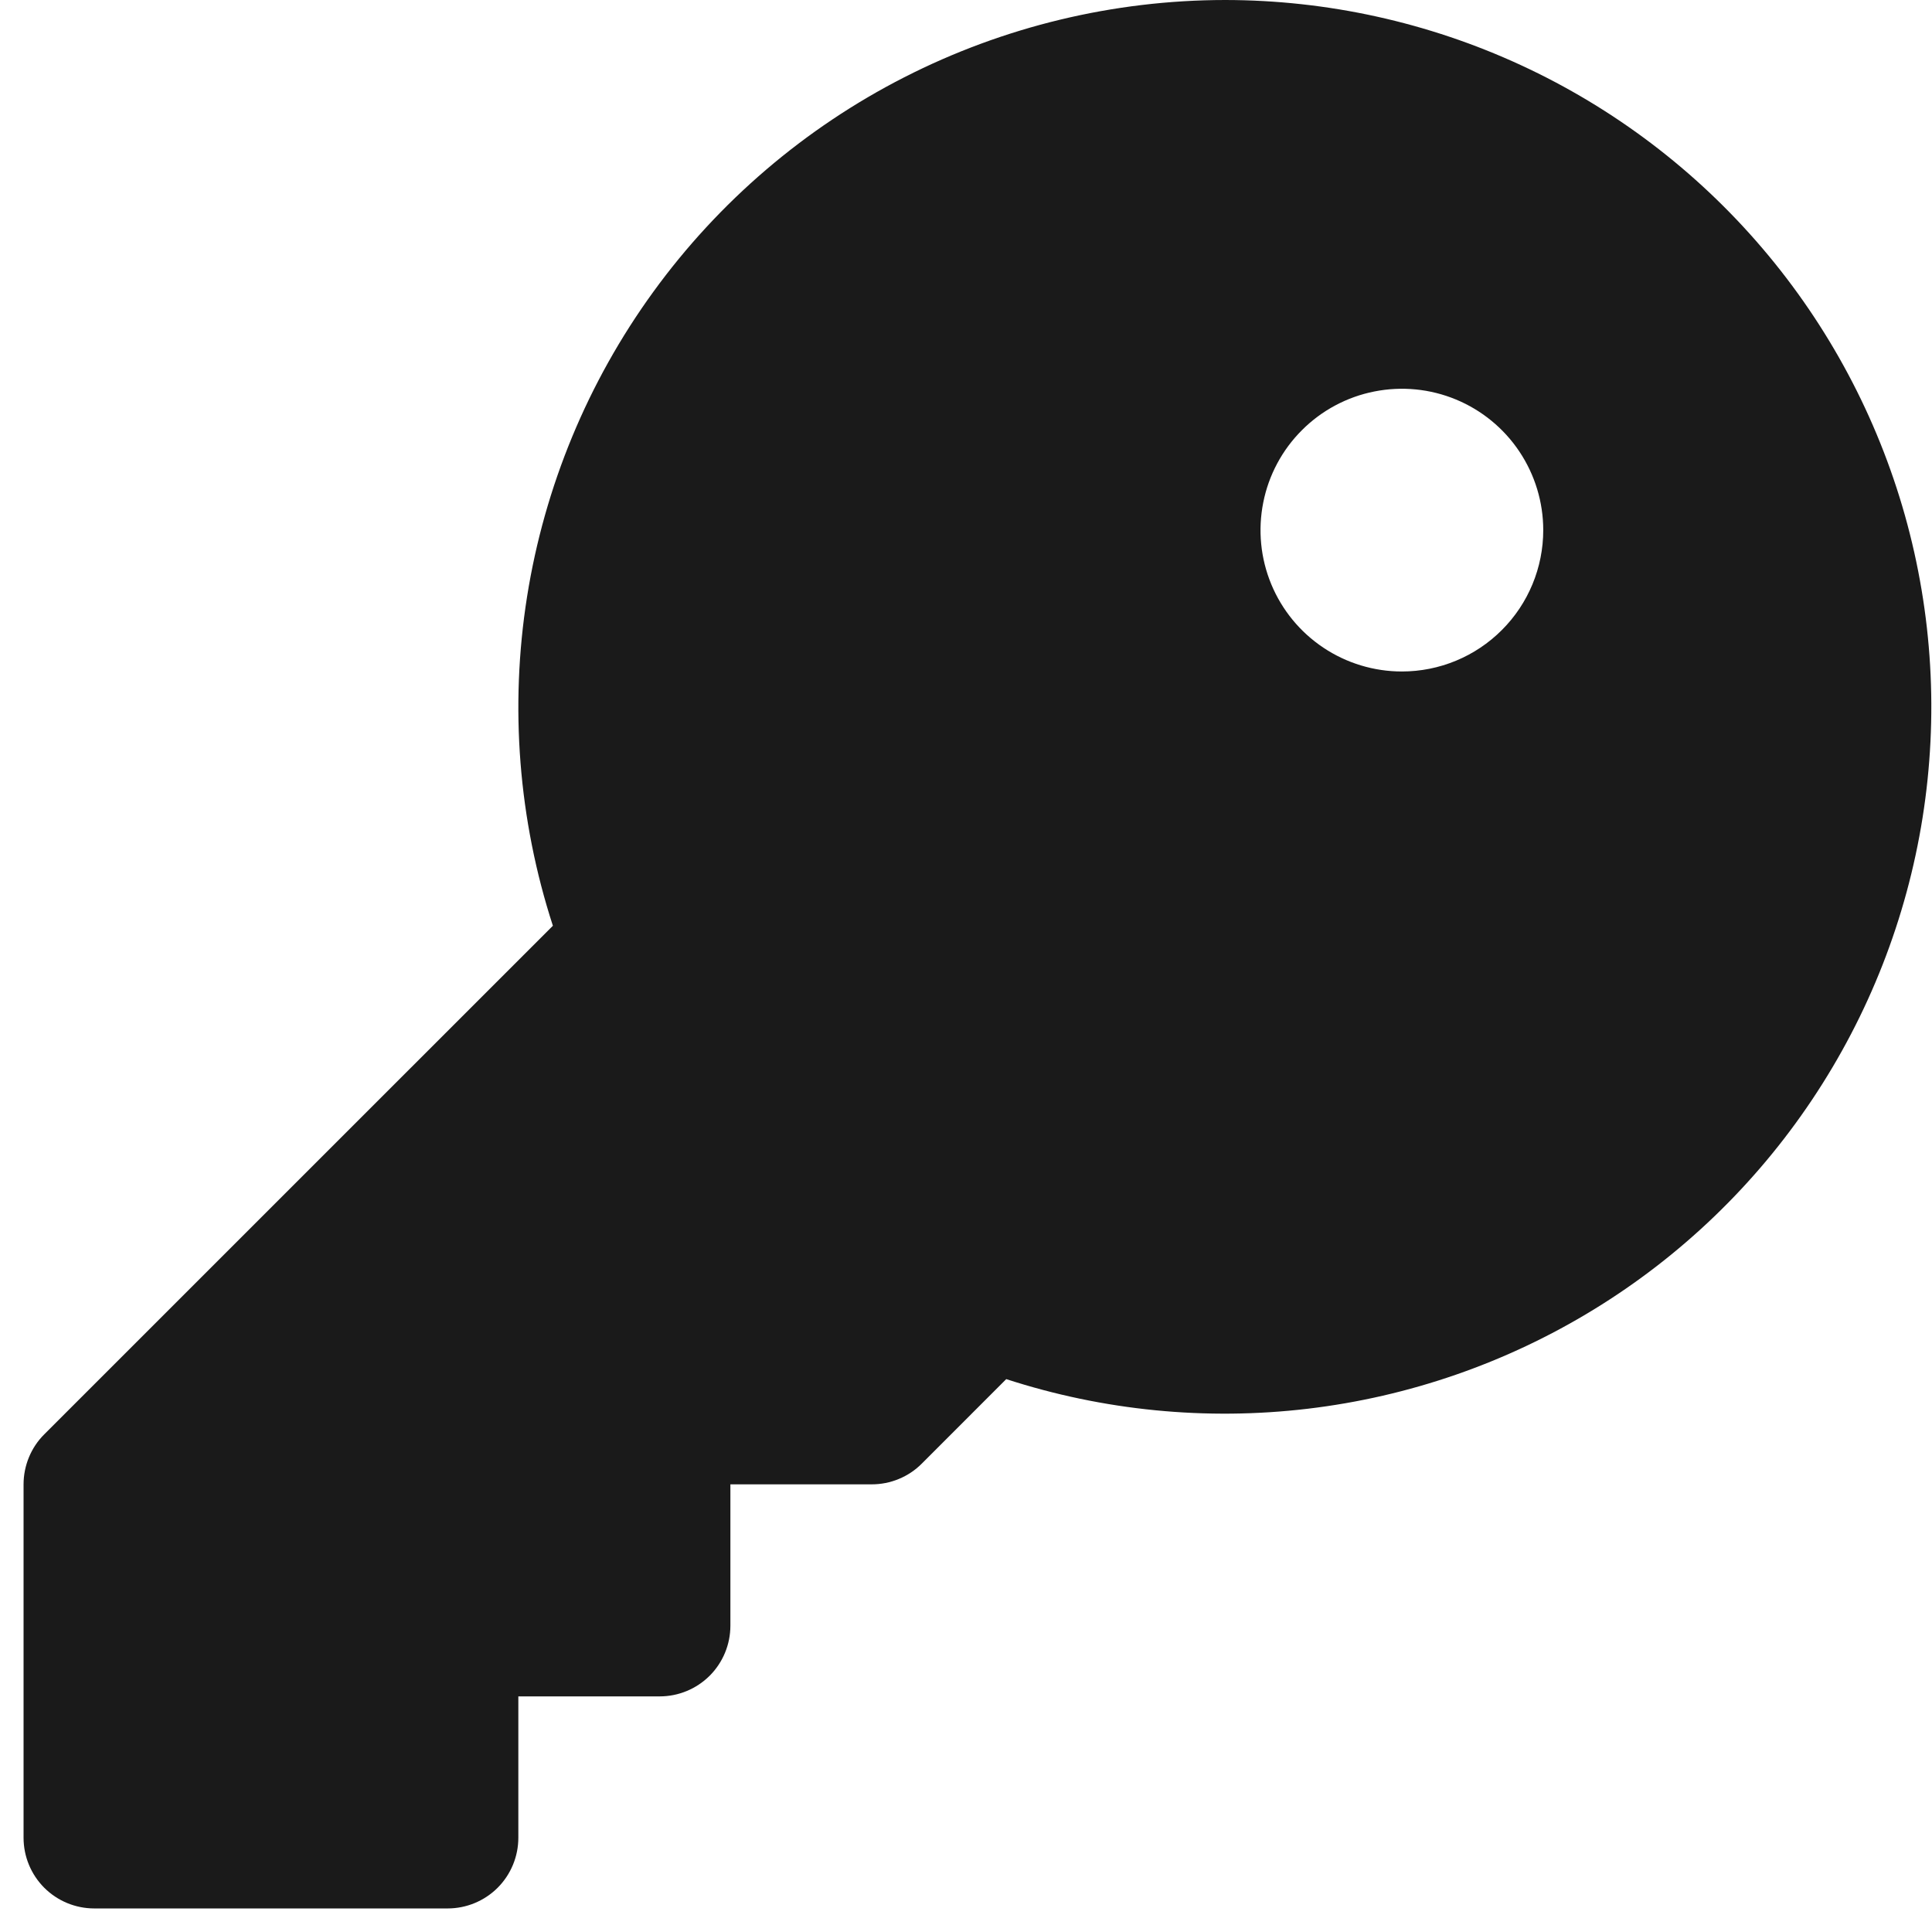 <svg width="41" height="41" viewBox="0 0 41 41" fill="none" xmlns="http://www.w3.org/2000/svg">
<path id="Vector" d="M26 0C23.633 0.002 21.299 0.564 19.19 1.64C17.081 2.716 15.257 4.276 13.866 6.191C12.474 8.107 11.556 10.325 11.185 12.663C10.815 15.001 11.002 17.394 11.733 19.646L0.939 30.439C0.799 30.578 0.689 30.744 0.614 30.926C0.539 31.108 0.5 31.303 0.5 31.5V39C0.5 39.398 0.658 39.779 0.939 40.061C1.221 40.342 1.602 40.5 2 40.5H9.5C9.898 40.5 10.279 40.342 10.561 40.061C10.842 39.779 11 39.398 11 39V36H14C14.398 36 14.779 35.842 15.061 35.561C15.342 35.279 15.5 34.898 15.5 34.5V31.5H18.5C18.697 31.5 18.892 31.462 19.074 31.386C19.256 31.311 19.422 31.201 19.561 31.061L21.354 29.267C23.415 29.936 25.598 30.151 27.75 29.896C29.902 29.641 31.974 28.922 33.822 27.79C35.671 26.658 37.252 25.138 38.456 23.336C39.661 21.534 40.46 19.493 40.8 17.352C41.14 15.211 41.012 13.022 40.425 10.936C39.837 8.849 38.805 6.915 37.398 5.266C35.992 3.617 34.244 2.292 32.277 1.383C30.309 0.474 28.168 0.002 26 0ZM29.75 14.25C29.157 14.25 28.577 14.074 28.083 13.744C27.59 13.415 27.205 12.946 26.978 12.398C26.751 11.85 26.692 11.247 26.808 10.665C26.923 10.083 27.209 9.548 27.629 9.129C28.048 8.709 28.583 8.423 29.165 8.308C29.747 8.192 30.35 8.251 30.898 8.478C31.446 8.705 31.915 9.09 32.244 9.583C32.574 10.077 32.75 10.657 32.75 11.25C32.75 12.046 32.434 12.809 31.871 13.371C31.309 13.934 30.546 14.25 29.75 14.25Z" fill="#1A1A1A"/>
</svg>
